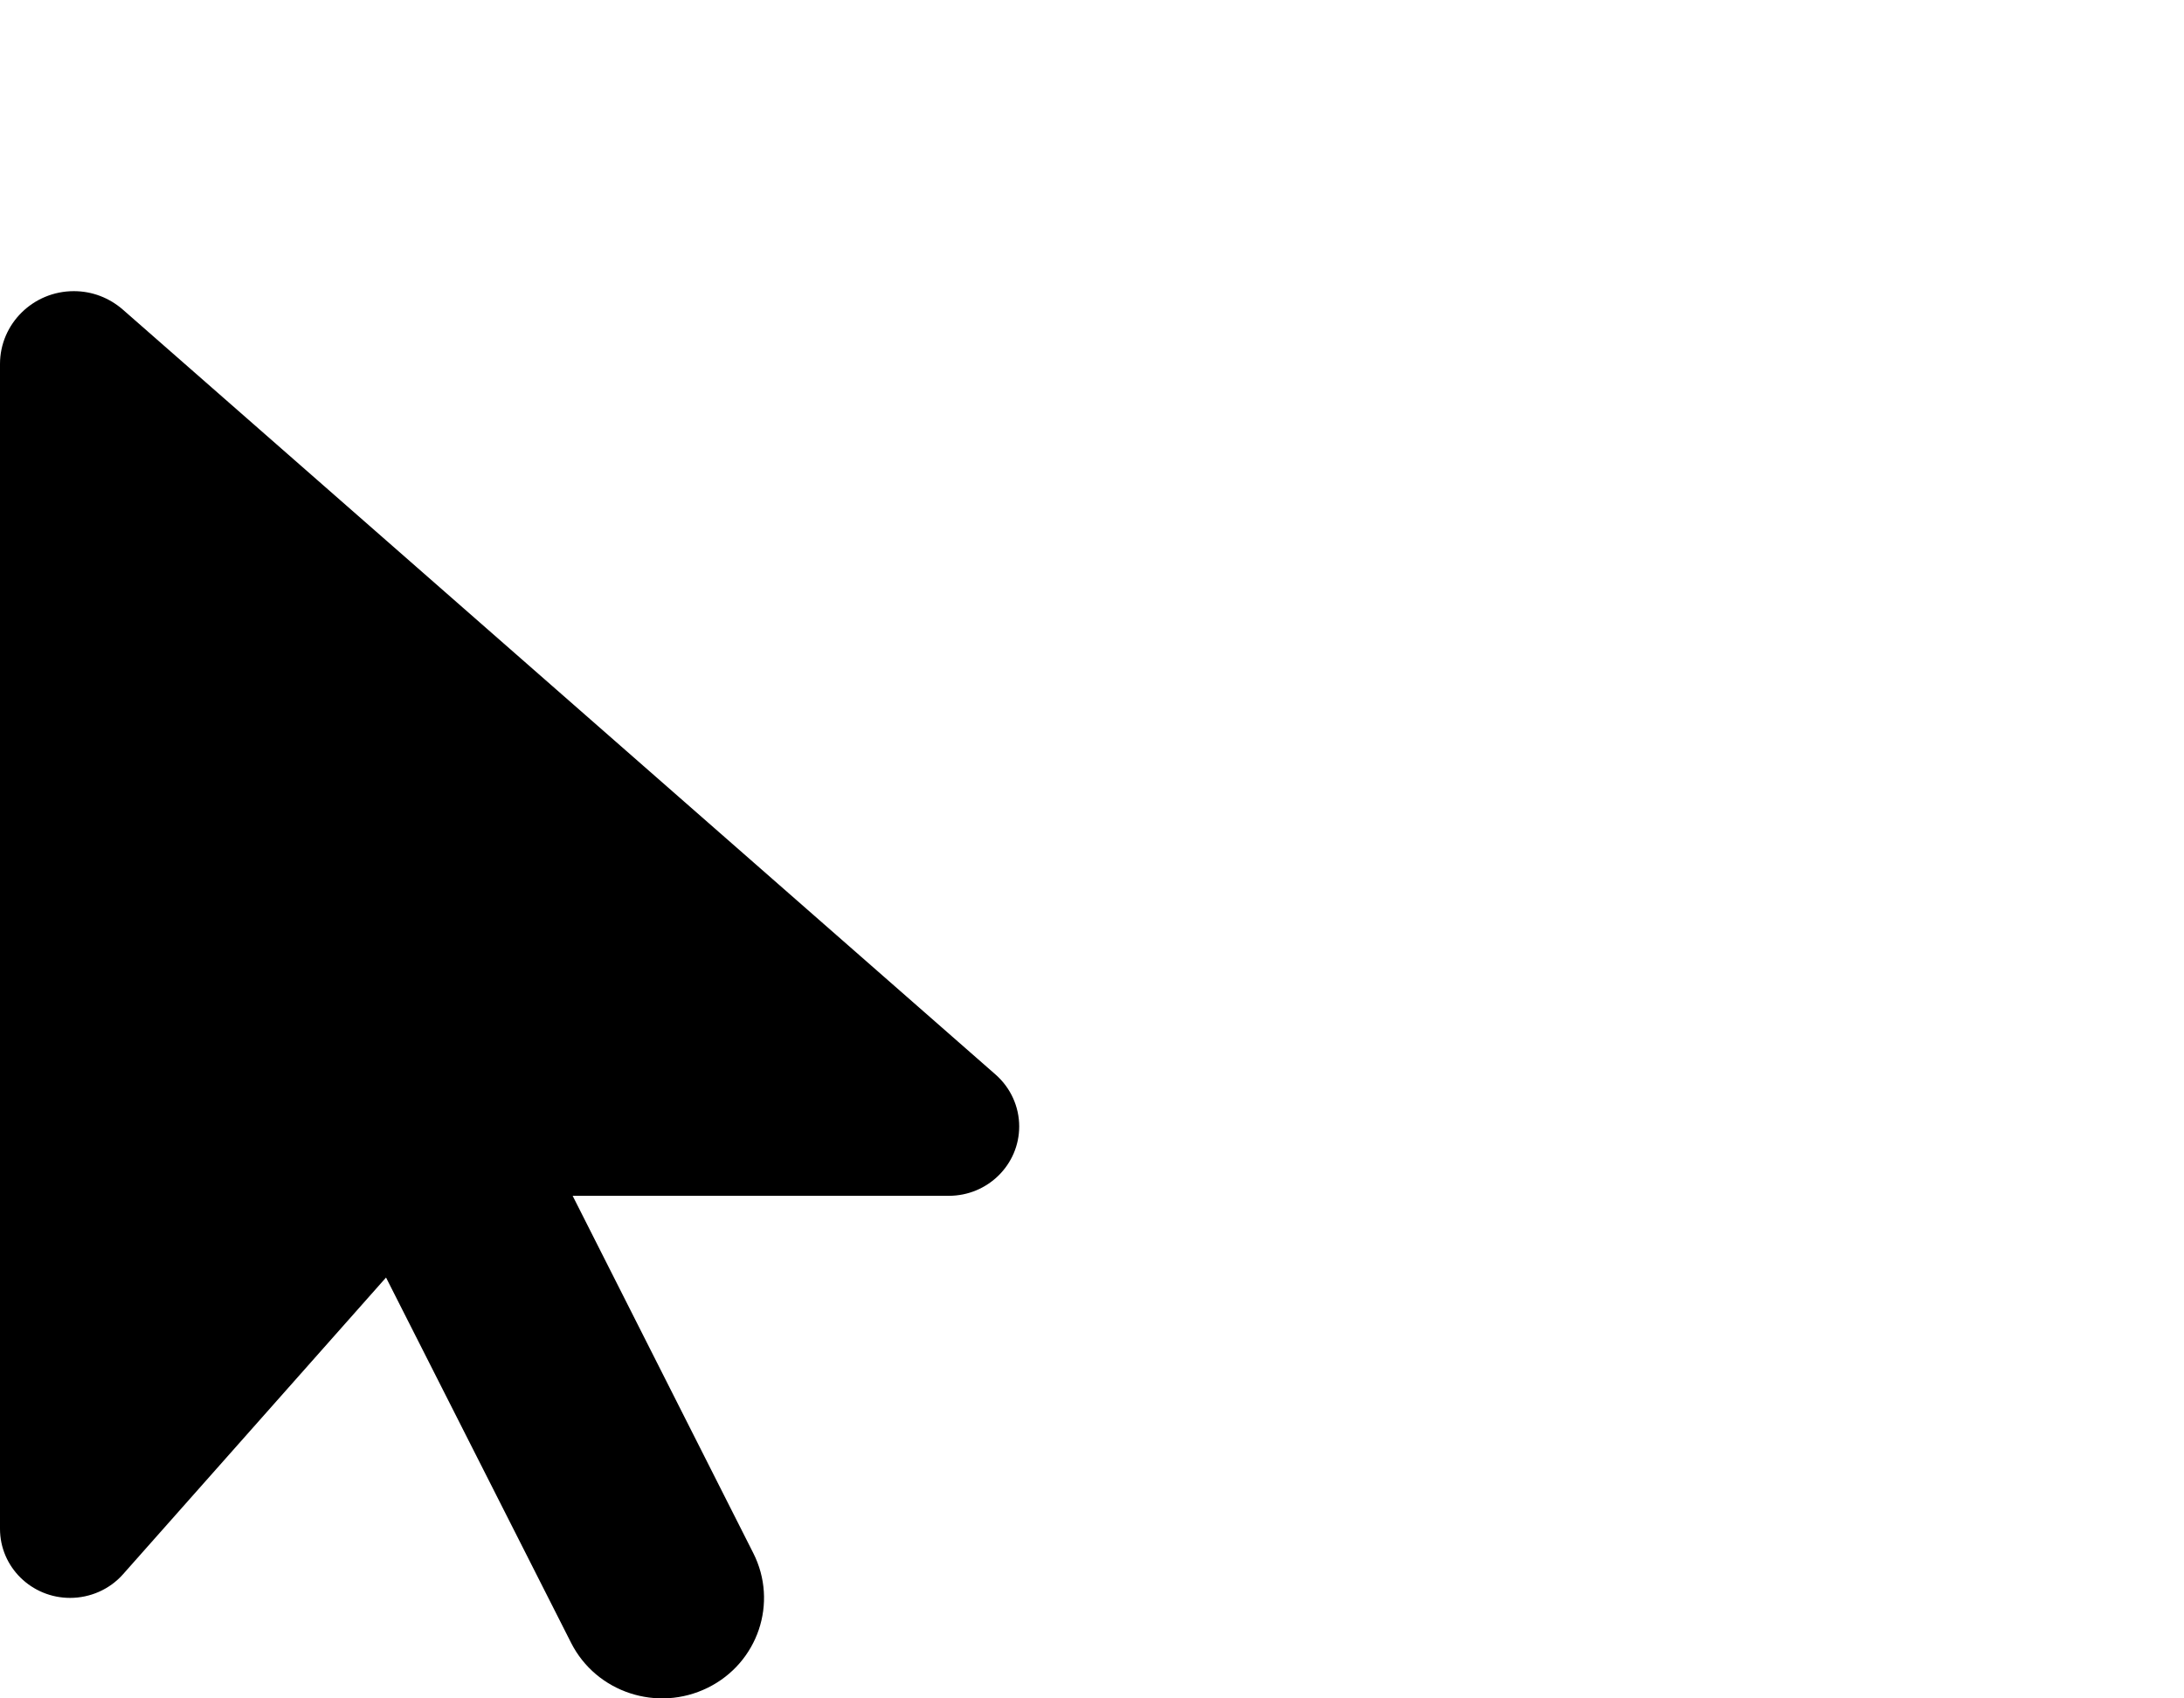 <svg width="45" height="35" viewBox="0 0 45 35" fill="none" xmlns="http://www.w3.org/2000/svg">
<path d="M0 7.502V31.505C0 32.295 0.65 32.929 1.444 32.929C1.857 32.929 2.257 32.755 2.533 32.444L7.954 26.327L11.767 33.855C12.285 34.878 13.545 35.292 14.582 34.781C15.619 34.27 16.039 33.027 15.52 32.004L11.799 24.643H19.55C20.35 24.643 21 24.003 21 23.213C21 22.805 20.823 22.417 20.514 22.145L2.533 6.382C2.251 6.136 1.897 6 1.522 6C0.682 6 0 6.673 0 7.502Z" fill="black"/>
</svg>
